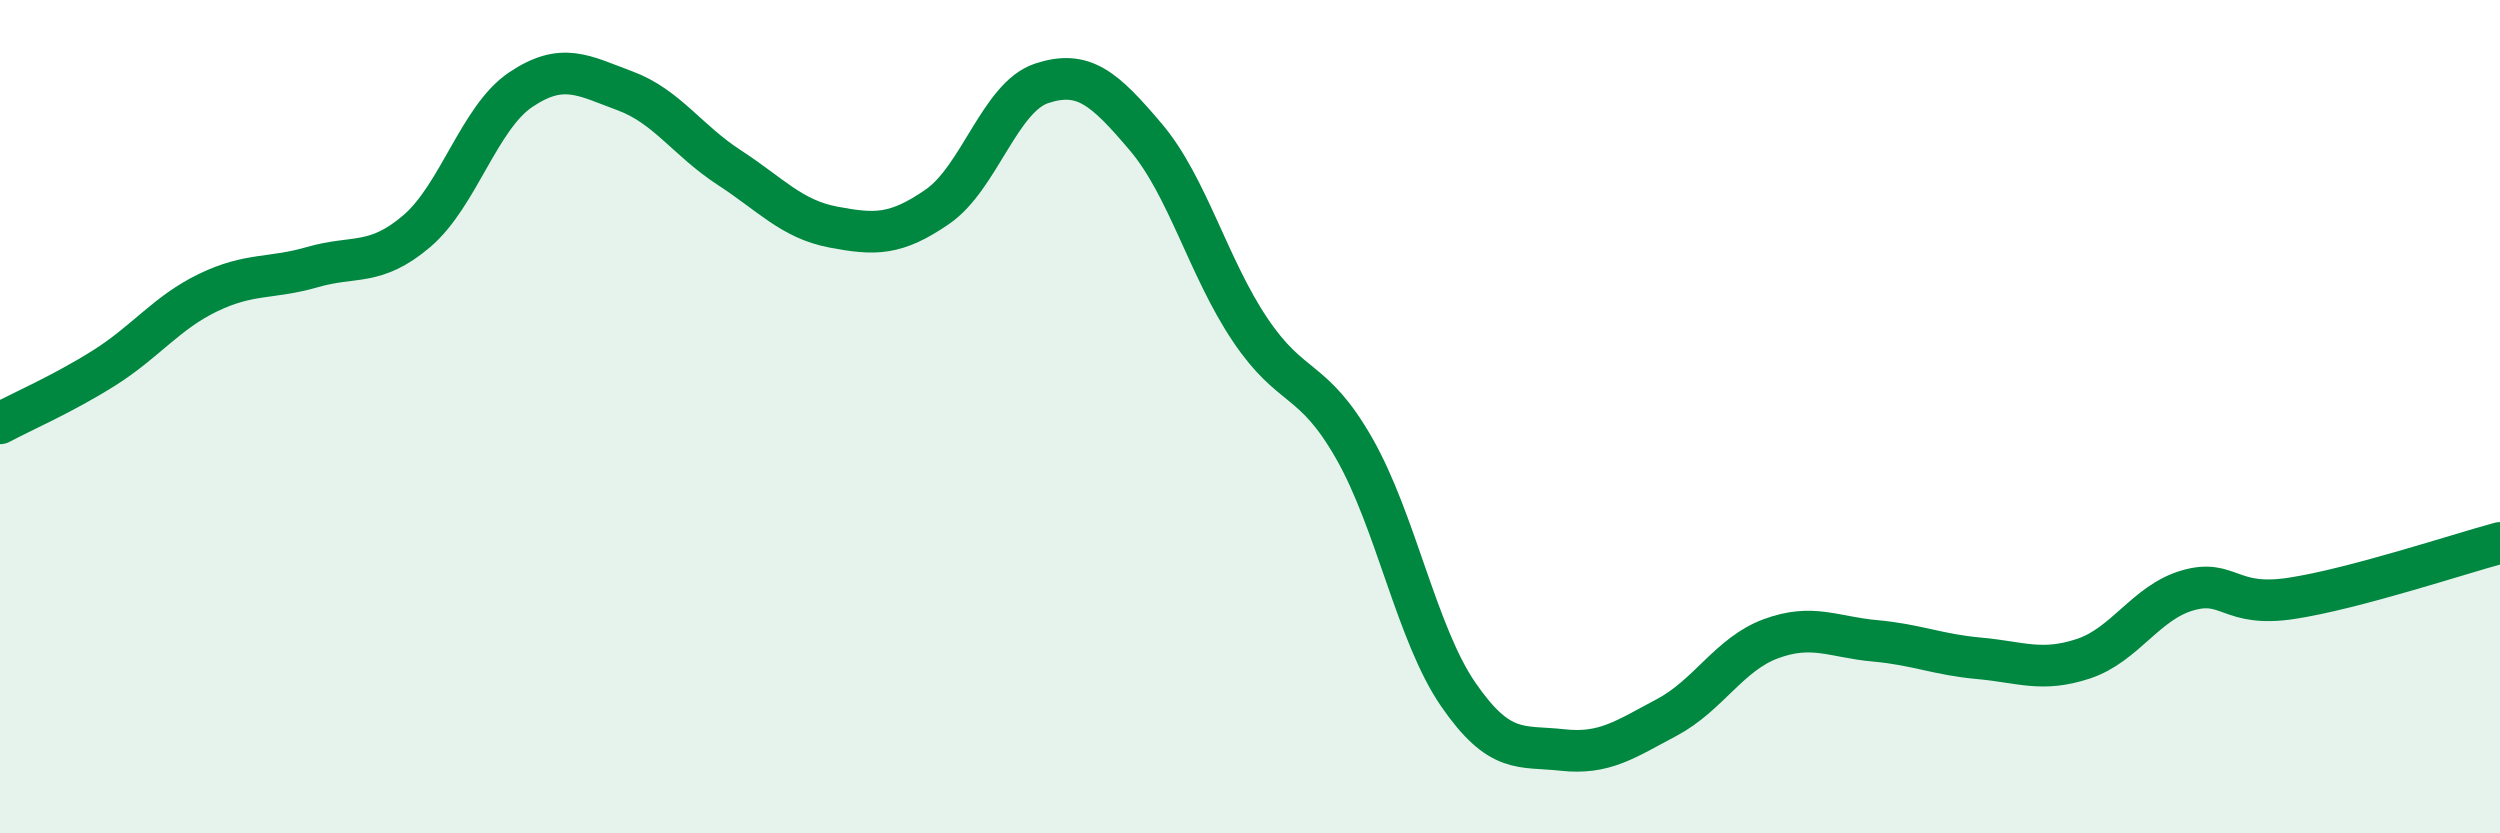 
    <svg width="60" height="20" viewBox="0 0 60 20" xmlns="http://www.w3.org/2000/svg">
      <path
        d="M 0,10.16 C 0.5,9.89 1.5,9.46 2.5,8.83 C 3.5,8.2 4,7.5 5,7.02 C 6,6.54 6.5,6.7 7.5,6.41 C 8.5,6.12 9,6.4 10,5.55 C 11,4.7 11.5,2.82 12.5,2.15 C 13.5,1.48 14,1.81 15,2.18 C 16,2.55 16.5,3.37 17.5,4.02 C 18.5,4.67 19,5.26 20,5.45 C 21,5.64 21.5,5.65 22.5,4.96 C 23.5,4.27 24,2.33 25,2 C 26,1.67 26.5,2.11 27.5,3.29 C 28.5,4.47 29,6.42 30,7.91 C 31,9.4 31.5,9.01 32.5,10.76 C 33.5,12.51 34,15.22 35,16.67 C 36,18.12 36.5,17.89 37.5,18 C 38.5,18.11 39,17.75 40,17.22 C 41,16.69 41.5,15.7 42.5,15.33 C 43.5,14.96 44,15.29 45,15.38 C 46,15.47 46.5,15.71 47.5,15.8 C 48.5,15.89 49,16.14 50,15.81 C 51,15.48 51.5,14.46 52.5,14.17 C 53.5,13.88 53.5,14.59 55,14.36 C 56.5,14.13 59,13.3 60,13.03L60 20L0 20Z"
        fill="#008740"
        opacity="0.1"
        stroke-linecap="round"
        stroke-linejoin="round"
      />
      <path
        d="M 0,10.16 C 0.5,9.89 1.5,9.46 2.5,8.83 C 3.5,8.2 4,7.5 5,7.02 C 6,6.54 6.5,6.7 7.5,6.41 C 8.5,6.12 9,6.4 10,5.55 C 11,4.7 11.5,2.82 12.5,2.15 C 13.5,1.48 14,1.81 15,2.18 C 16,2.55 16.5,3.37 17.5,4.02 C 18.5,4.67 19,5.26 20,5.45 C 21,5.64 21.5,5.65 22.5,4.96 C 23.5,4.27 24,2.33 25,2 C 26,1.67 26.5,2.11 27.5,3.29 C 28.5,4.47 29,6.42 30,7.91 C 31,9.4 31.5,9.01 32.5,10.76 C 33.5,12.51 34,15.22 35,16.67 C 36,18.12 36.5,17.89 37.5,18 C 38.5,18.11 39,17.75 40,17.22 C 41,16.69 41.5,15.7 42.5,15.33 C 43.5,14.96 44,15.29 45,15.38 C 46,15.47 46.5,15.71 47.5,15.8 C 48.5,15.89 49,16.14 50,15.81 C 51,15.48 51.5,14.46 52.5,14.17 C 53.5,13.88 53.5,14.59 55,14.36 C 56.5,14.13 59,13.3 60,13.03"
        stroke="#008740"
        stroke-width="1"
        fill="none"
        stroke-linecap="round"
        stroke-linejoin="round"
      />
    </svg>
  